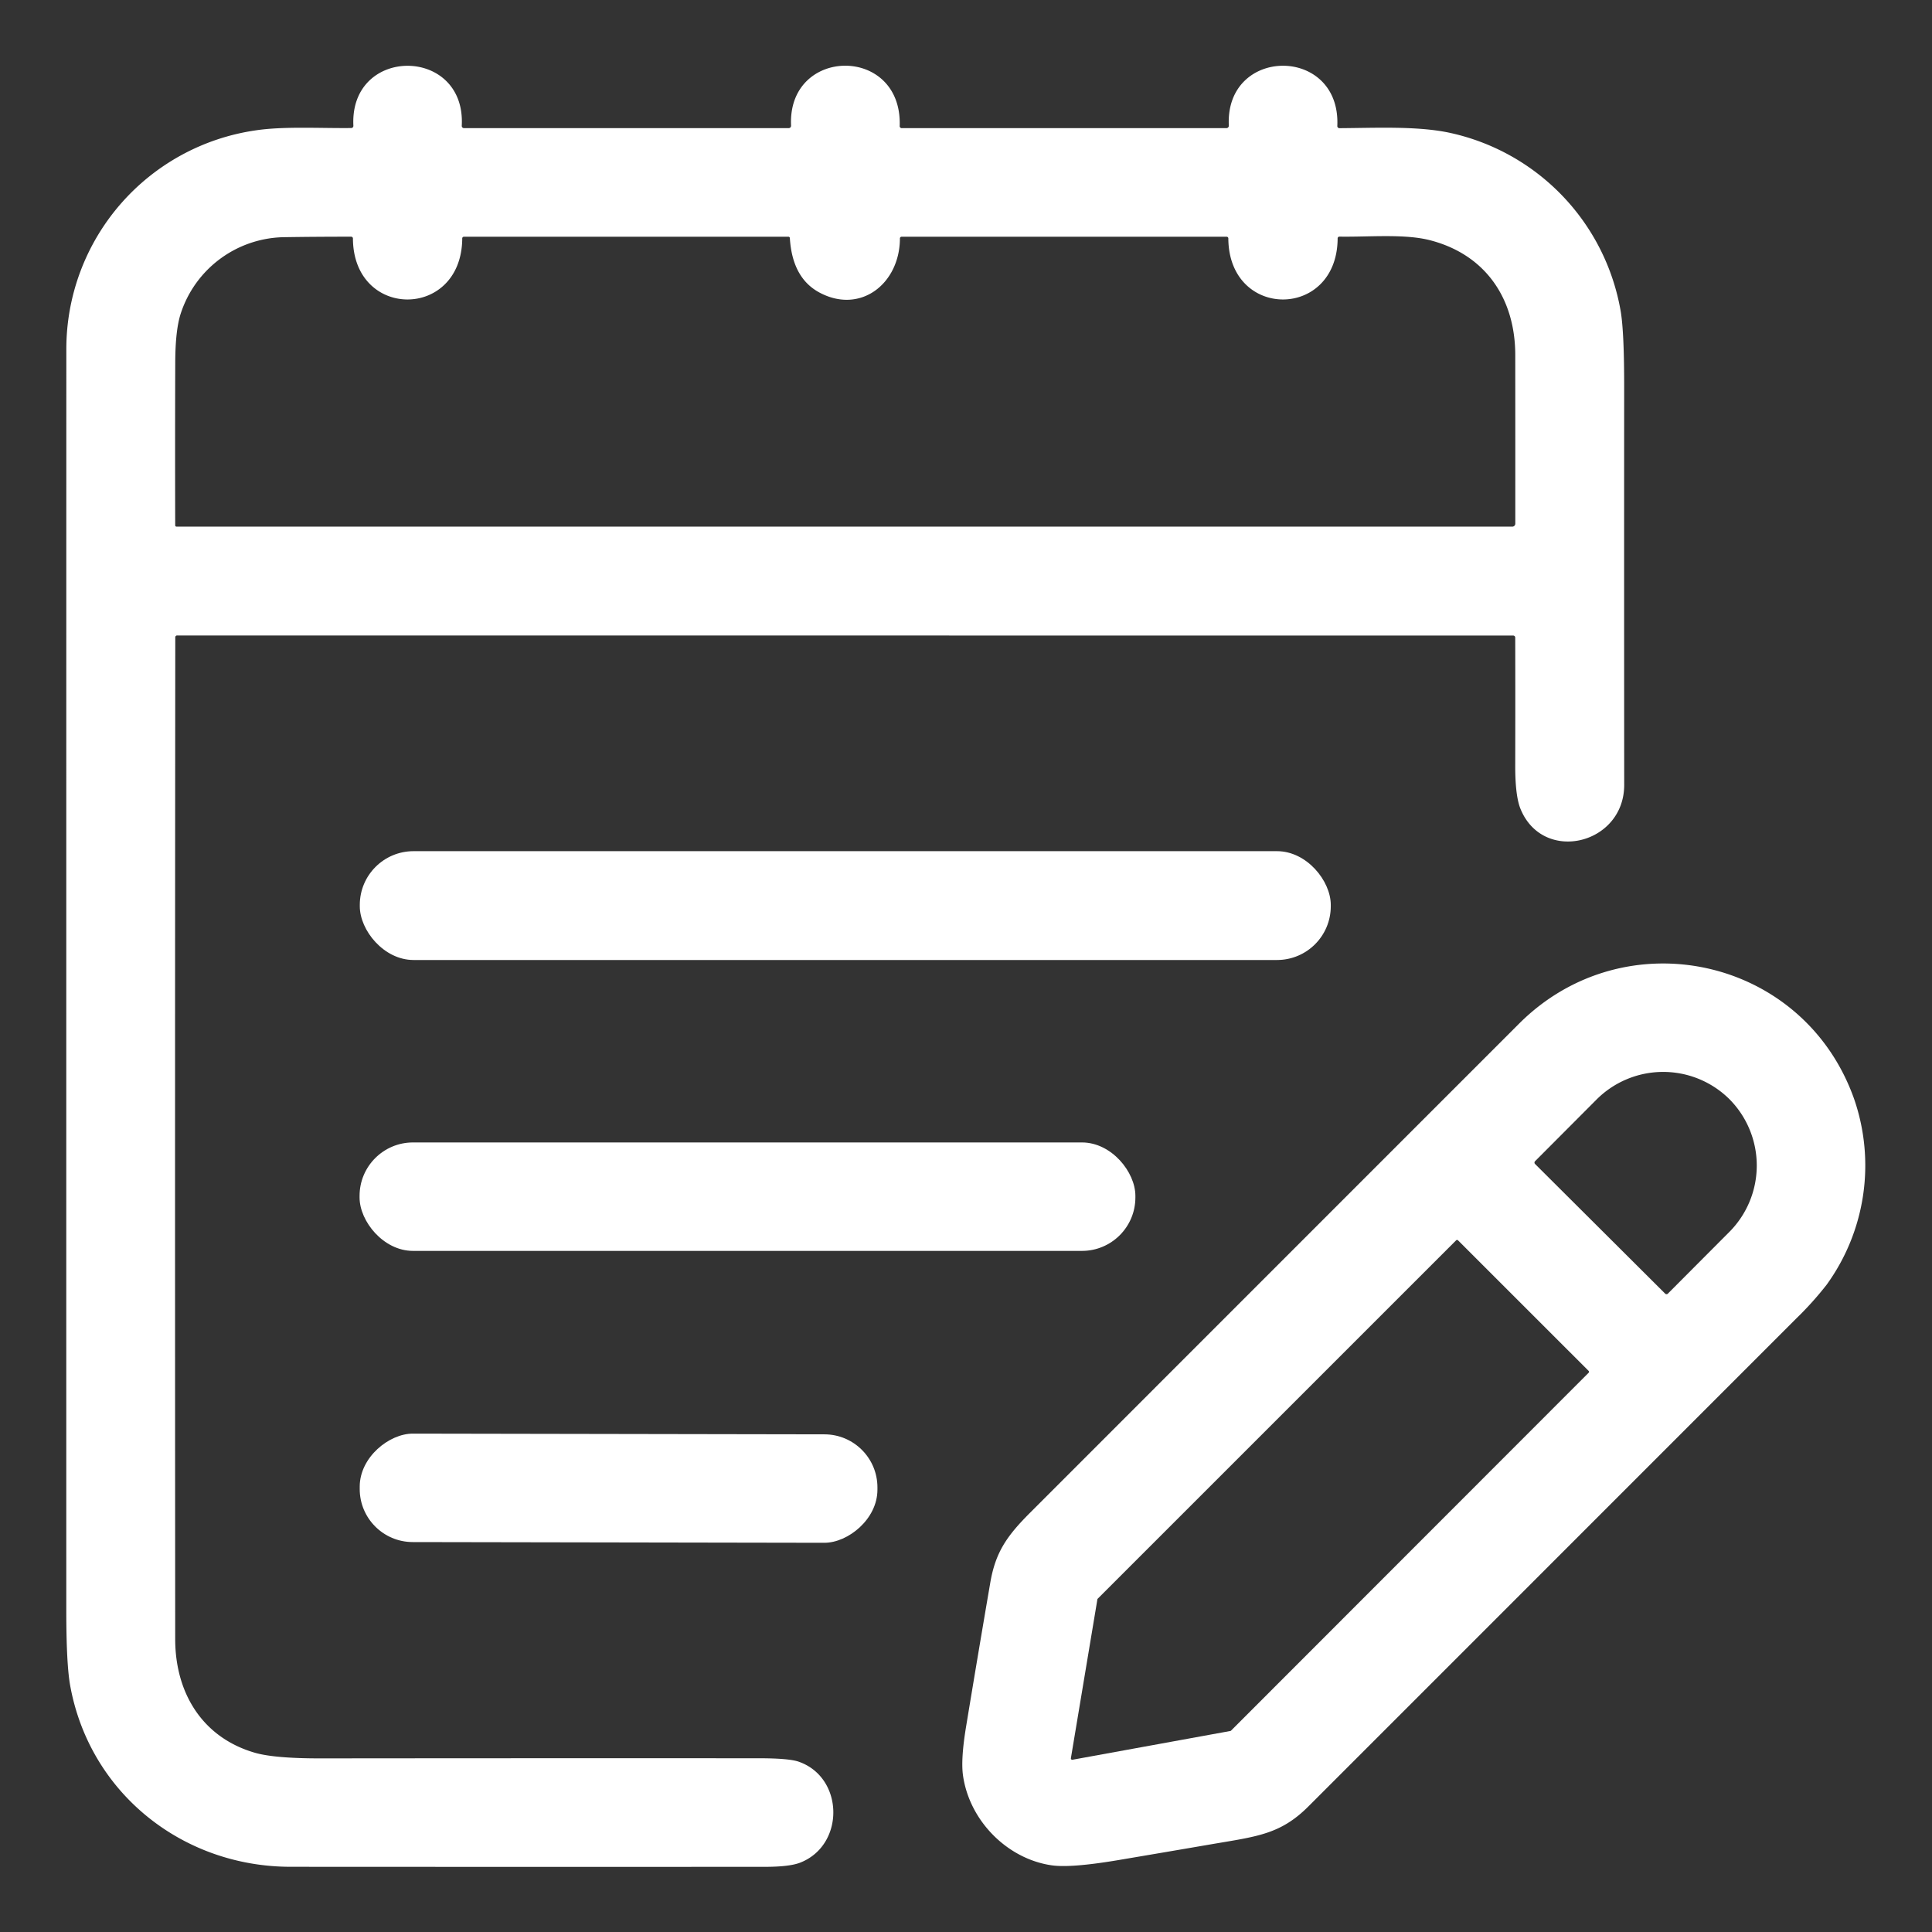 <svg id="Layer_1" data-name="Layer 1" xmlns="http://www.w3.org/2000/svg" viewBox="0 0 512 512"><rect x="0" y="0" width="512" height="512" fill="#333333" stroke="none"/><defs><style>.cls-1{fill:#fff;}</style></defs><path class="cls-1" d="M239.06,33.96h85.95a.637.637,0,0,0,.641-.63V33.3c-1.02-21.12,29.7-21.24,28.75.08a.559.559,0,0,0,.529.589h.031c9.59-.06,20.44-.6,28.97,1.17a58.551,58.551,0,0,1,45.58,47.41q.919,5.51.91,19.95-.03,52.75.01,105.5c.01,15.82-21.5,21.01-27.48,6.37q-1.421-3.48-1.4-11.55.041-16.81,0-33.85a.54.54,0,0,0-.54-.54L47,168.41a.491.491,0,0,0-.55.56q-.109,132.77-.02,265.41c.01,14.4,7.3,26.13,21.13,30.12q5.22,1.51,17.52,1.49,58.091-.06,116.18-.03,7.79.011,10.38.9c12.02,4.16,12.34,22.01.5,26.73q-2.839,1.14-9.44,1.14-62.85.03-125.7-.01c-28.71-.02-53.26-19.62-58.4-48.02q-1.031-5.711-1.03-19.95-.011-167.13.01-334.25a58.539,58.539,0,0,1,50.1-57.94c7.4-1.13,17.04-.54,25.4-.63a.57.57,0,0,0,.571-.569c0-.01,0-.021,0-.031-1.06-21.25,29.86-21.13,28.72-.01a.6.6,0,0,0,.559.639H209.02a.625.625,0,0,0,.621-.629c0-.01,0-.021,0-.031-.99-20.97,29.42-21.39,28.79.01A.556.556,0,0,0,239.06,33.96ZM75.01,62.86A29.311,29.311,0,0,0,47.89,83.11q-1.421,4.37-1.45,12.95-.07,21.611-.01,43.16a.335.335,0,0,0,.33.34l354.01.01a.8.8,0,0,0,.8-.8h0q.011-22.451-.01-44.68c-.01-14.98-7.87-26.58-22.49-30.4-6.83-1.79-16.27-.85-24.04-.98a.473.473,0,0,0-.54.53c-.17,21.47-28.77,21.52-28.97.02a.459.459,0,0,0-.52-.52H239a.451.451,0,0,0-.51.51c-.08,11.94-10.43,20.06-21.26,14.31q-7.26-3.84-7.91-14.47a.366.366,0,0,0-.36-.35H123a.447.447,0,0,0-.5.51c-.21,21.48-28.81,21.49-28.97.01a.479.479,0,0,0-.54-.53Q83.93,62.72,75.01,62.86Z"/><rect class="cls-1" x="95.35" y="225.57" width="257.32" height="28.84" rx="14.24"/><path class="cls-1" d="M491.33,291.15a53.916,53.916,0,0,1-7.27,49.34,87.24,87.24,0,0,1-8.16,9.05q-64.579,64.6-129.17,129.19c-7.47,7.47-13.73,7.96-25.96,10.06q-12.1,2.08-24.2,4.12-12.81,2.171-17.93,1.41c-11.76-1.73-21.76-11.84-23.44-23.84q-.6-4.3.82-12.9,3.139-19.05,6.4-38.08c1.39-8.14,4.38-12.43,10.6-18.65Q337.78,336.07,402.55,271.3C430.58,243.27,477.95,253.56,491.33,291.15ZM406.8,308.46l34.49,34.37a.51.51,0,0,0,.72-.01l16.14-16.2a24.952,24.952,0,0,0,.21-35.28l-.13-.13a24.952,24.952,0,0,0-35.28.33l-16.15,16.2A.511.511,0,0,0,406.8,308.46Zm-123,157.47a.36.36,0,0,0,.288.42.366.366,0,0,0,.132,0l41.83-7.62a.359.359,0,0,0,.19-.1L421,363.8a.359.359,0,0,0,0-.5l-34.61-34.6a.359.359,0,0,0-.5,0l-94.97,94.96a.359.359,0,0,0-.1.19Z"/><rect class="cls-1" x="95.29" y="302.76" width="205.6" height="28.74" rx="14.16"/><rect class="cls-1" x="149.56" y="325.79" width="28.74" height="137.2" rx="14.06" transform="translate(-230.746 557.631) rotate(-89.9)"/></svg>
